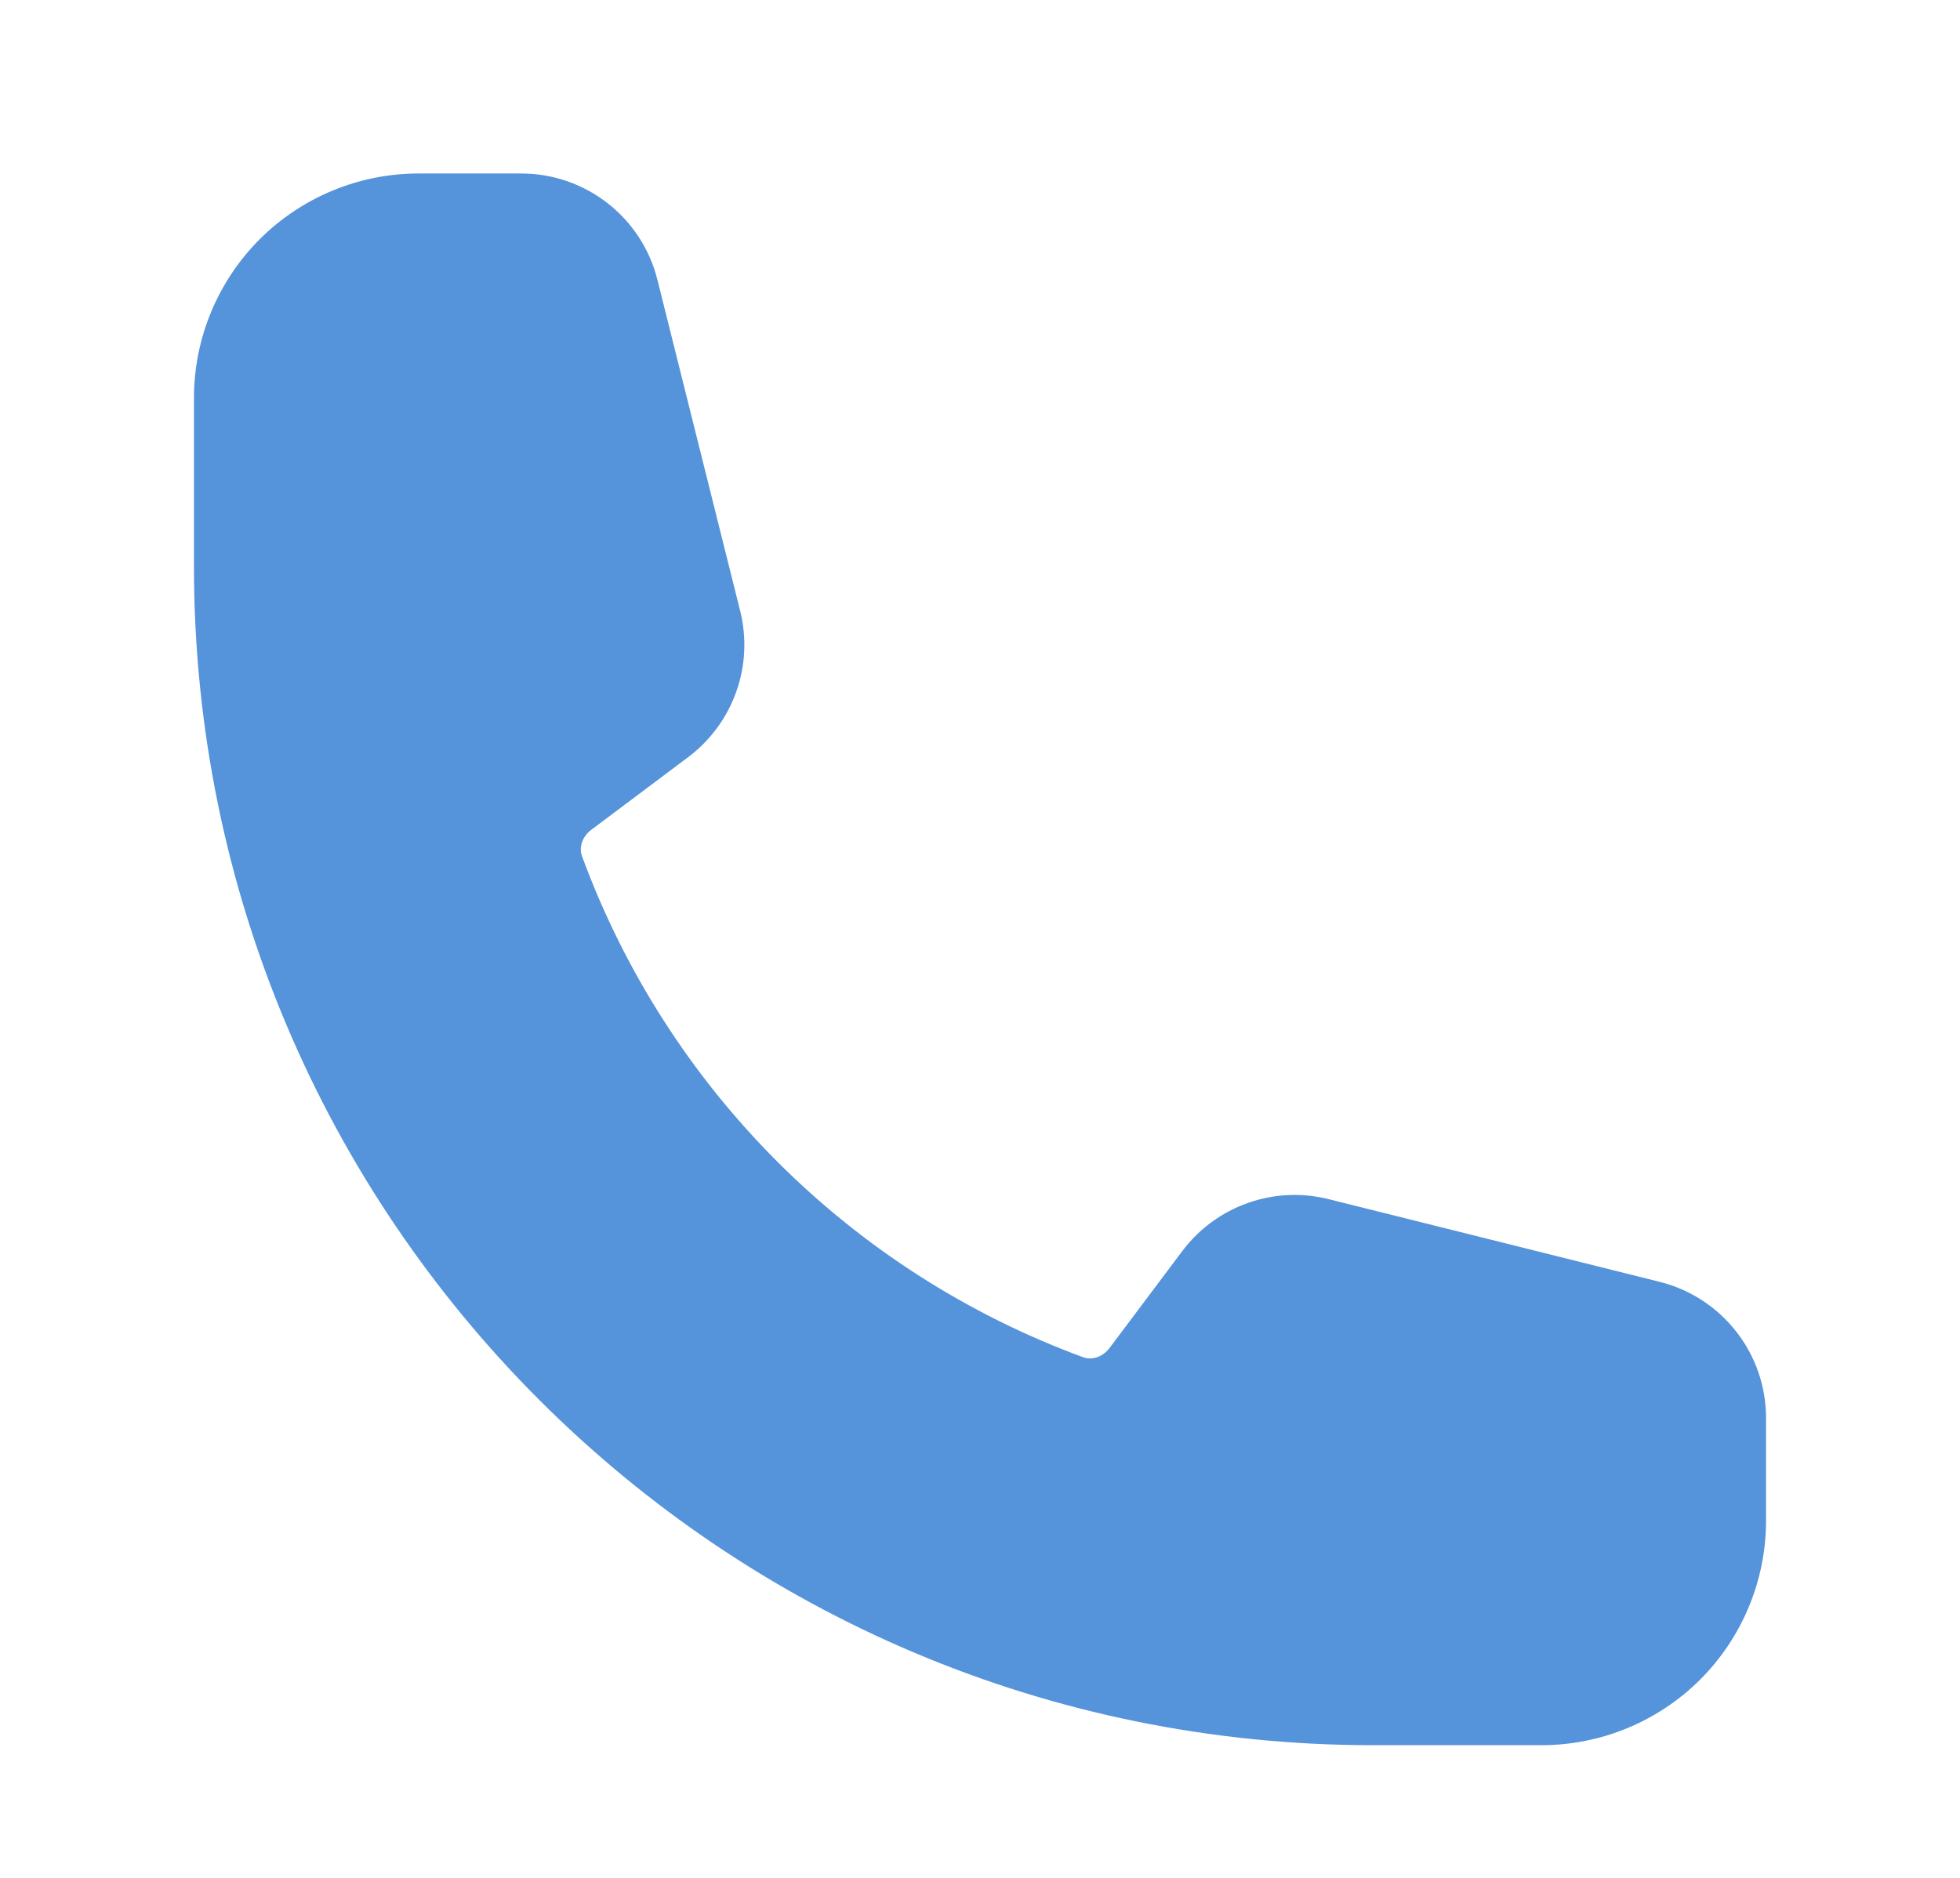 <svg width="24" height="23" viewBox="0 0 24 23" fill="none" xmlns="http://www.w3.org/2000/svg">
<path fill-rule="evenodd" clip-rule="evenodd" d="M2.375 4.875C2.375 4.146 2.665 3.446 3.18 2.93C3.696 2.415 4.396 2.125 5.125 2.125H6.383C7.171 2.125 7.859 2.662 8.05 3.427L9.063 7.481C9.145 7.809 9.129 8.154 9.015 8.473C8.902 8.792 8.697 9.07 8.427 9.273L7.242 10.162C7.118 10.255 7.091 10.391 7.126 10.485C7.643 11.892 8.46 13.17 9.52 14.23C10.58 15.29 11.858 16.107 13.265 16.624C13.359 16.659 13.494 16.632 13.588 16.508L14.477 15.323C14.68 15.053 14.958 14.848 15.277 14.735C15.596 14.621 15.941 14.605 16.269 14.687L20.323 15.7C21.088 15.892 21.625 16.579 21.625 17.368V18.625C21.625 19.354 21.335 20.054 20.82 20.57C20.304 21.085 19.604 21.375 18.875 21.375H16.812C8.839 21.375 2.375 14.911 2.375 6.938V4.875Z" fill="#5593DA"/>
</svg>
